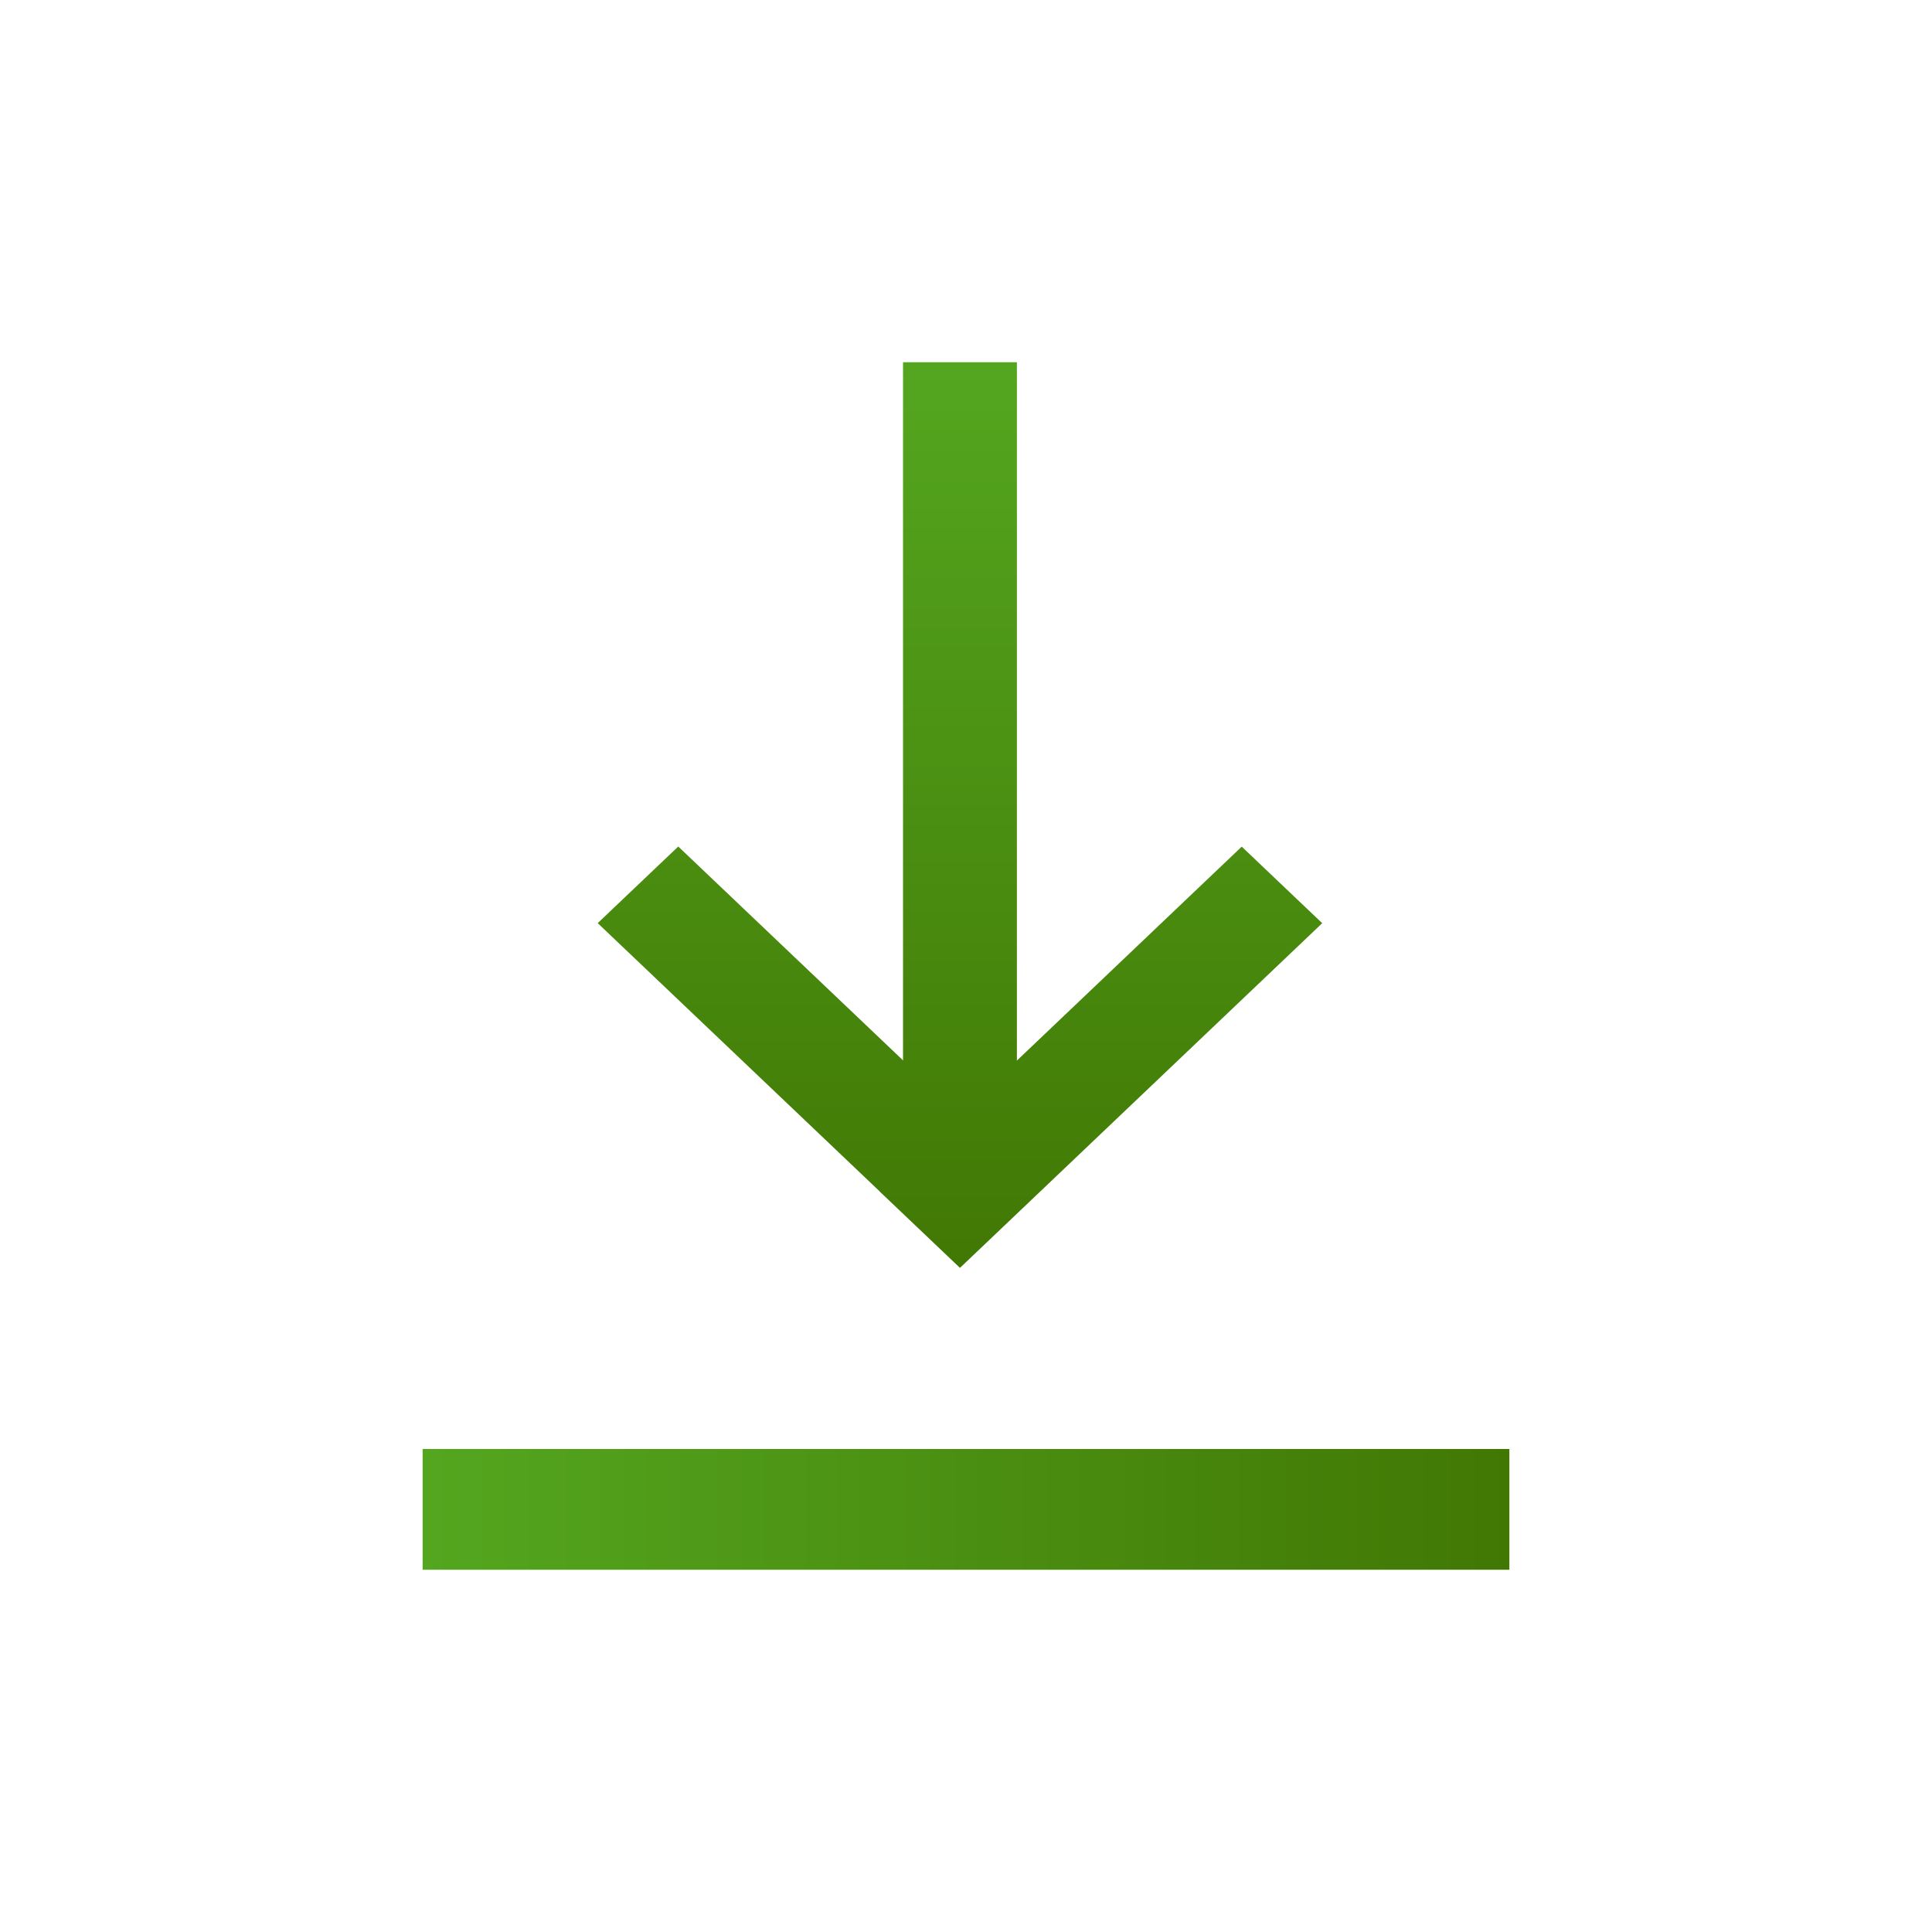 <svg width="32" height="32" viewBox="0 0 32 32" fill="none" xmlns="http://www.w3.org/2000/svg">
<path fill-rule="evenodd" clip-rule="evenodd" d="M16.843 6L16.843 19.603L14.957 19.603L14.957 6L16.843 6Z" fill="url(#paint0_linear_216_423)"/>
<path fill-rule="evenodd" clip-rule="evenodd" d="M20.567 14.023L21.9 15.291L15.9 21L14.567 19.732L14.568 19.731L9.9 15.29L11.234 14.021L15.902 18.462L20.567 14.023Z" fill="url(#paint1_linear_216_423)"/>
<rect x="7" y="24" width="18" height="2" fill="url(#paint2_linear_216_423)"/>
<defs>
<linearGradient id="paint0_linear_216_423" x1="15.9" y1="6" x2="15.9" y2="21" gradientUnits="userSpaceOnUse">
<stop stop-color="#54A61F"/>
<stop offset="1" stop-color="#417804"/>
</linearGradient>
<linearGradient id="paint1_linear_216_423" x1="15.9" y1="6" x2="15.9" y2="21" gradientUnits="userSpaceOnUse">
<stop stop-color="#54A61F"/>
<stop offset="1" stop-color="#417804"/>
</linearGradient>
<linearGradient id="paint2_linear_216_423" x1="7" y1="25" x2="25" y2="25" gradientUnits="userSpaceOnUse">
<stop stop-color="#54A61F"/>
<stop offset="1" stop-color="#417804"/>
</linearGradient>
</defs>
</svg>
